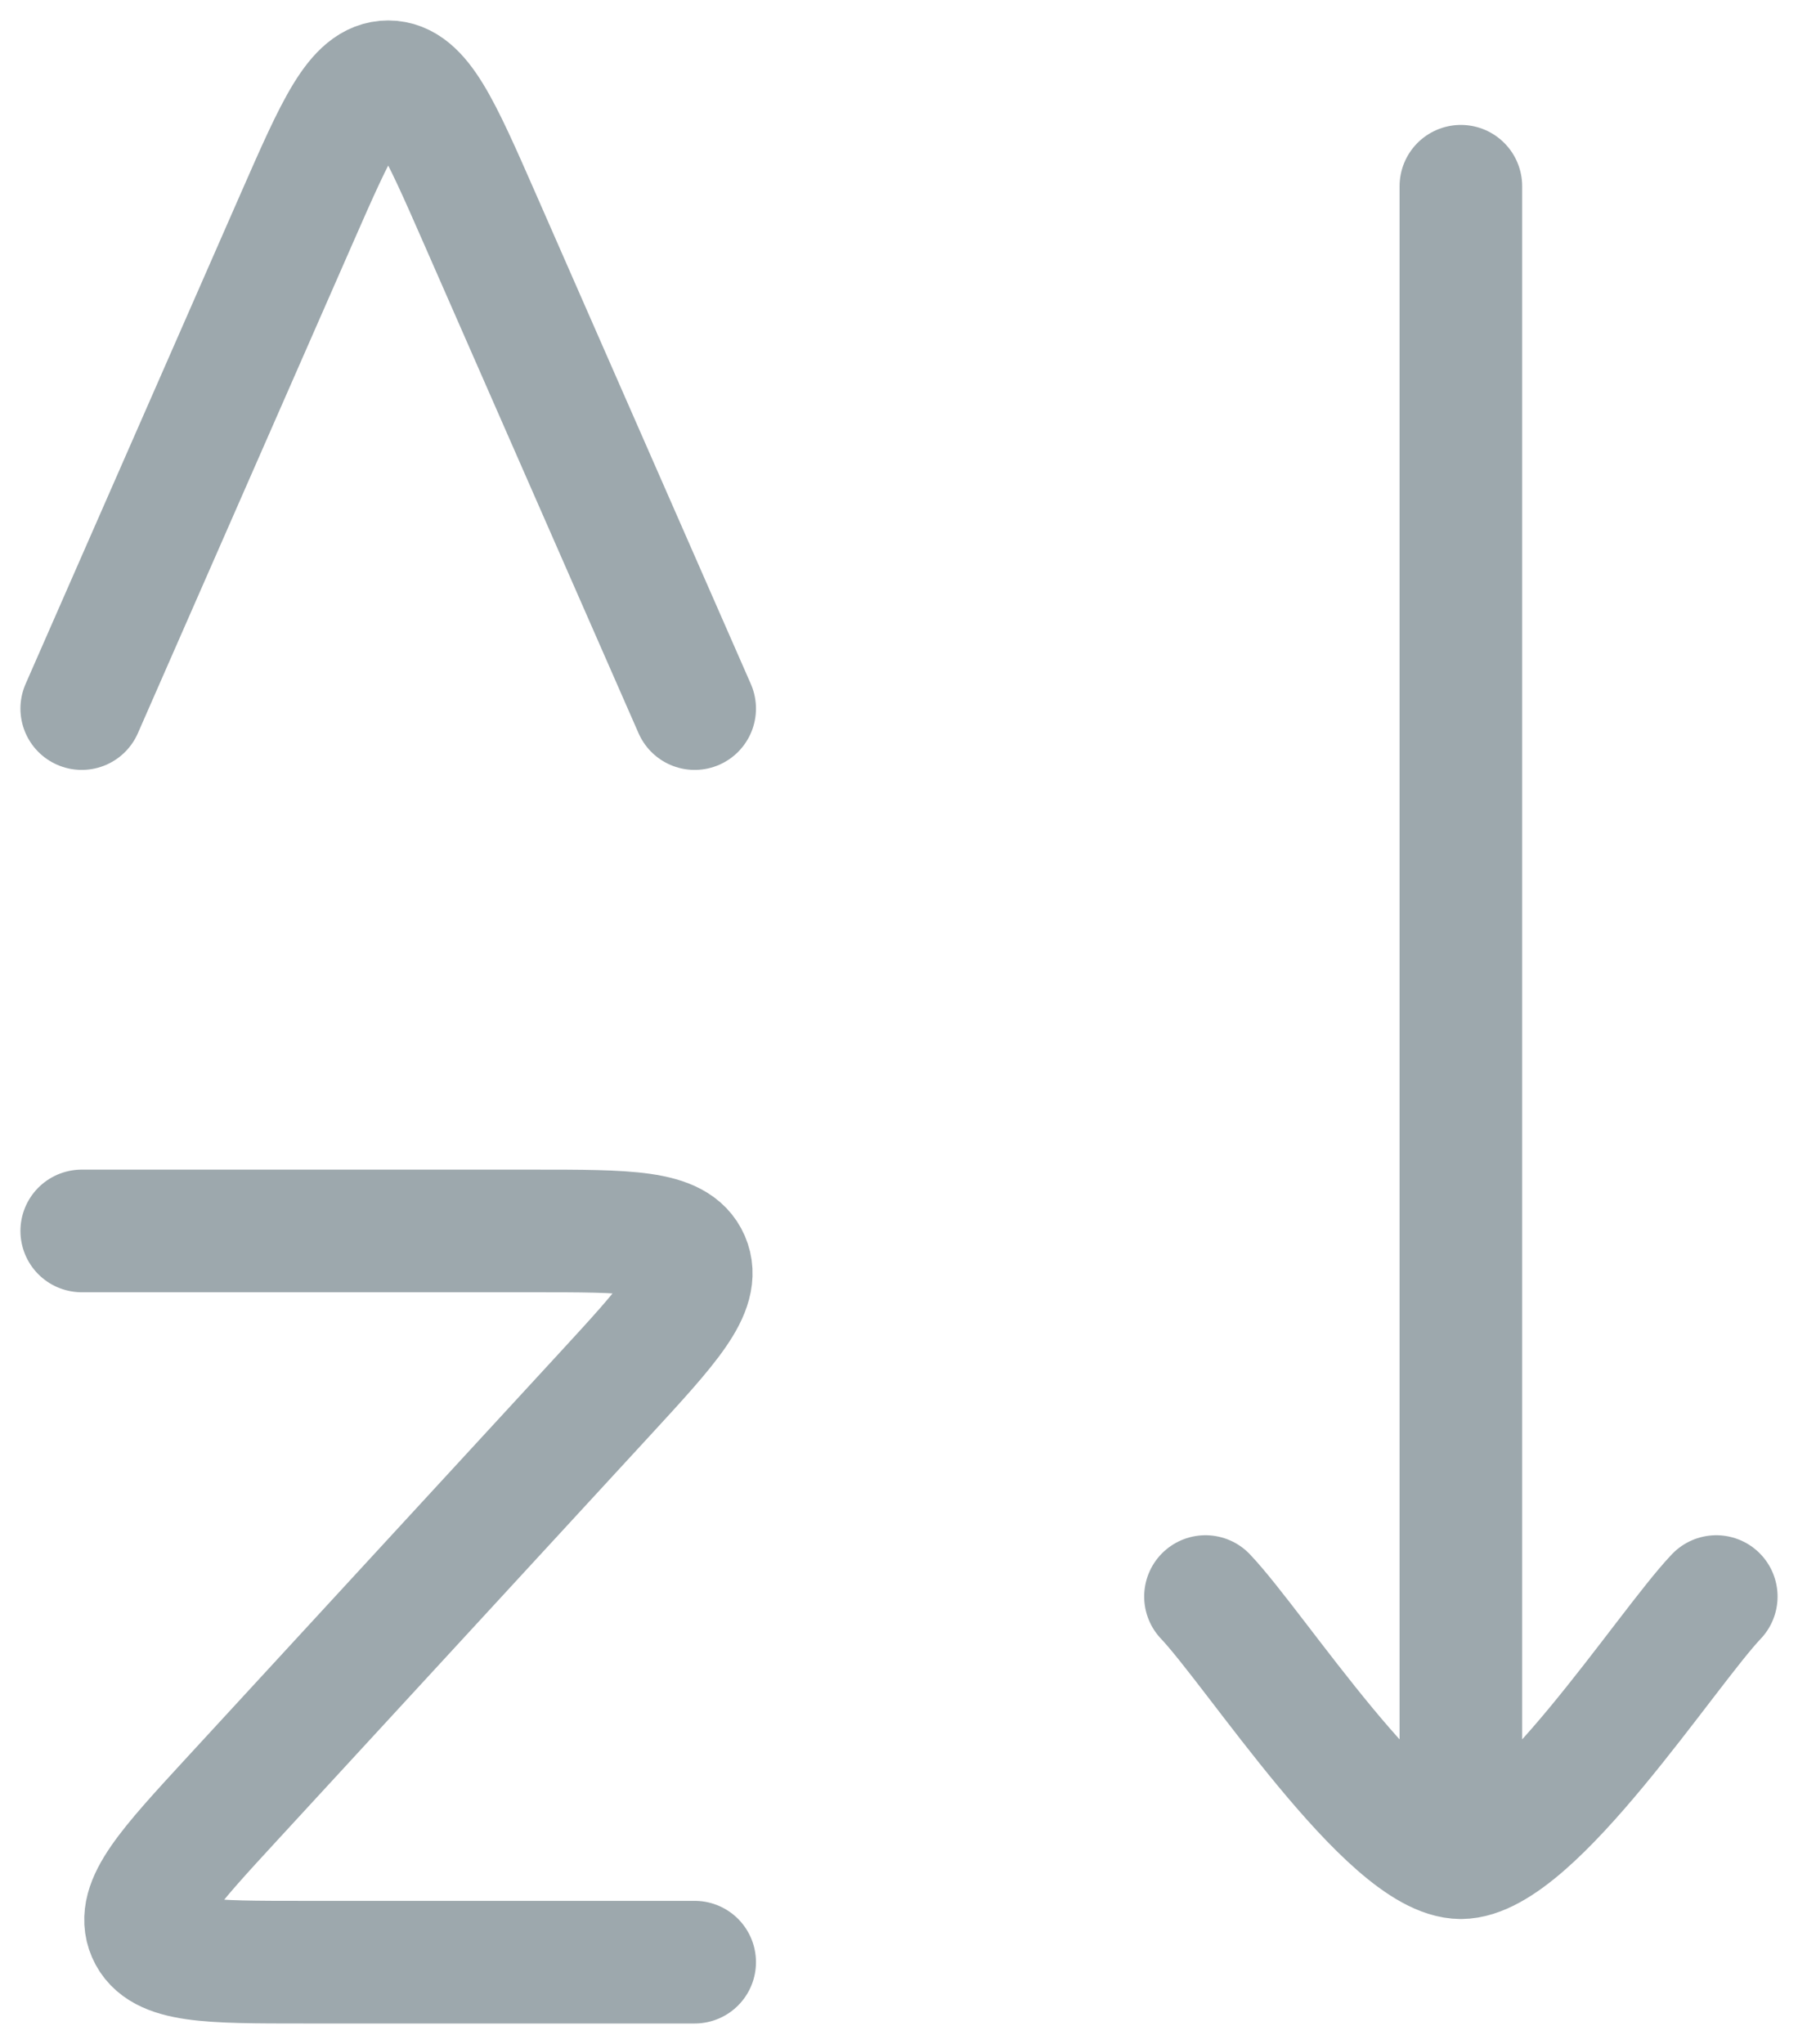<svg width="22" height="25" viewBox="0 0 22 25" fill="none" xmlns="http://www.w3.org/2000/svg">
<path d="M1 15.056H6.526C7.689 15.056 8.27 15.056 8.425 15.414C8.58 15.771 8.184 16.201 7.393 17.06L2.846 21.996C2.055 22.855 1.659 23.284 1.814 23.642C1.969 24 2.55 24 3.713 24H8.5M1 8.667L3.632 2.668C4.12 1.556 4.364 1 4.75 1C5.136 1 5.38 1.556 5.868 2.668L8.5 8.667M17.875 22.722V2.278M17.875 22.722C17 22.722 15.364 20.174 14.75 19.528M17.875 22.722C18.75 22.722 20.386 20.174 21 19.528" stroke="#9DA8AD" stroke-width="1.5" stroke-linecap="round" stroke-linejoin="round"/>
</svg>
